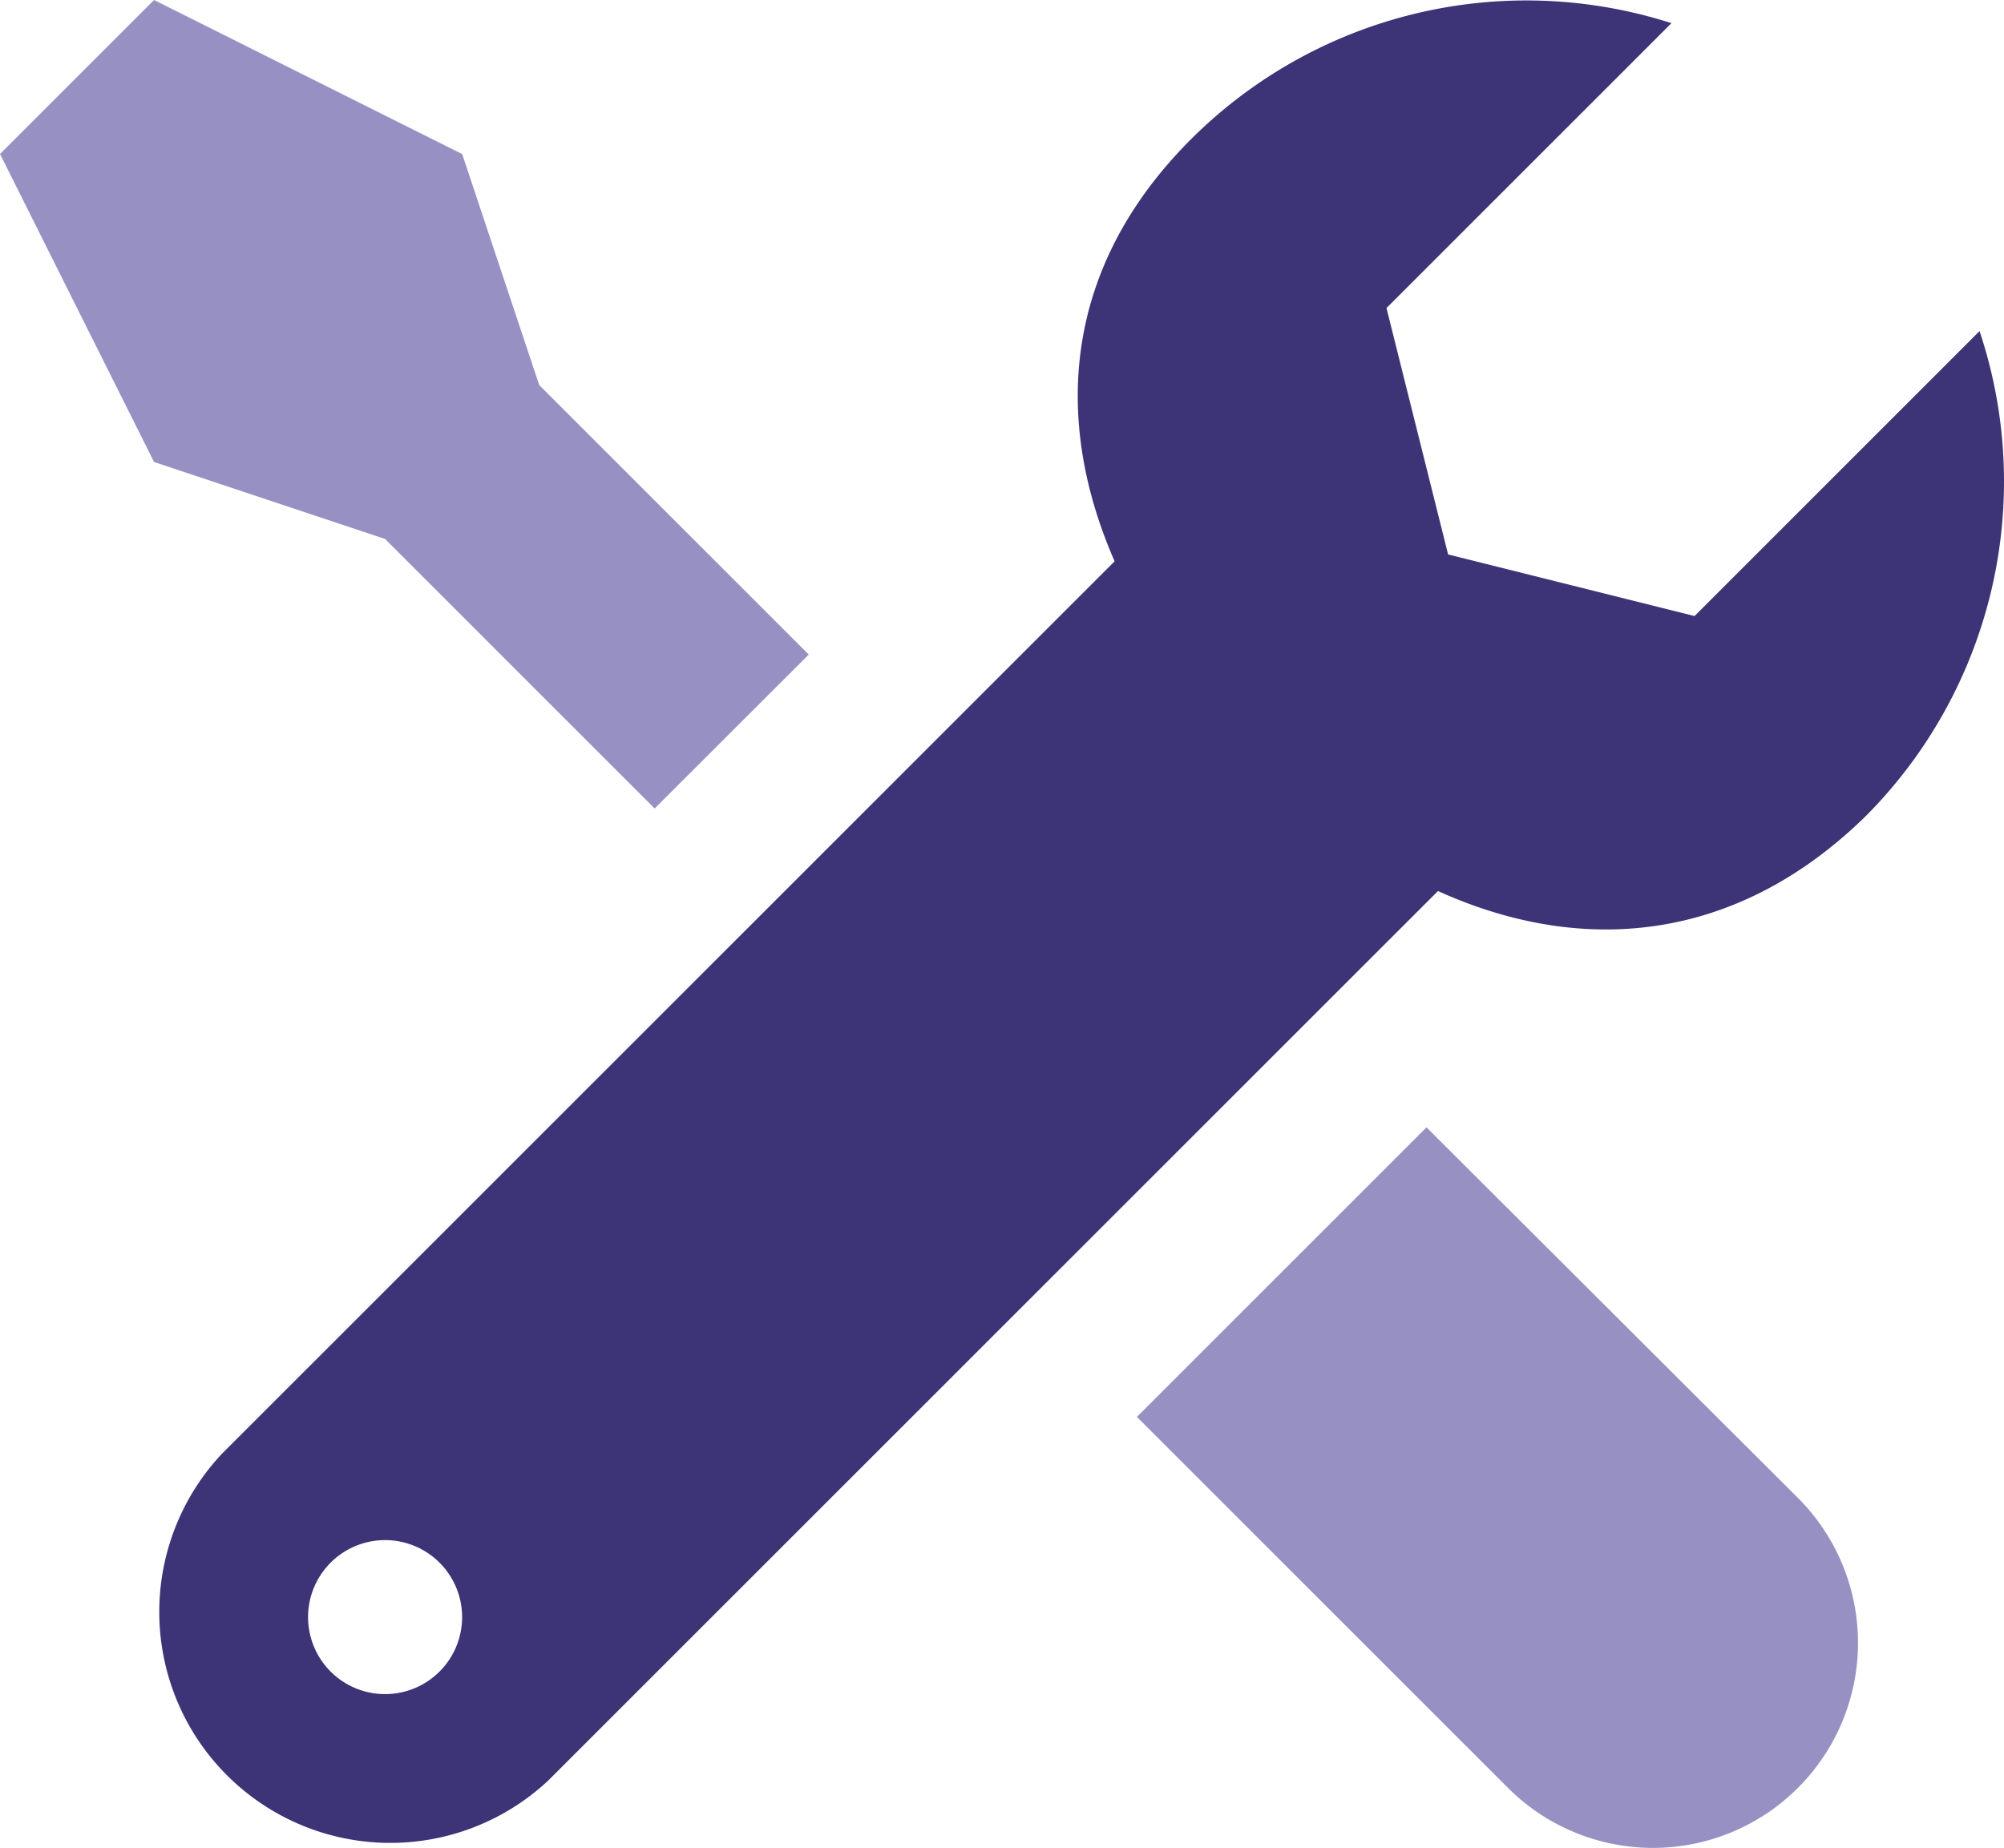 <?xml version="1.0" encoding="UTF-8"?> <svg xmlns="http://www.w3.org/2000/svg" width="208.163" height="192" viewBox="0 0 208.163 192"><defs><style>.a{fill:#9791c3;}.b{fill:#3d3477;}</style></defs><path class="a" d="M118.093,147.217l38.564,38.564a21.3,21.3,0,1,0,30.083-30.163l-38.564-38.484Z"></path><path class="b" d="M176.02,64.007l-25.6-6.4-6.4-25.6,29.6-29.6a49.286,49.286,0,0,0-49.926,12.081c-19.282,19.282-13.121,44.325,6.161,64.007s44.405,25.523,64.007,6.241A49.286,49.286,0,0,0,205.623,34.4Z"></path><path class="a" d="M84.01,68.008l-28-28-8-24L16,0,0,16l16,32,24,8,28,28Z"></path><path class="b" d="M127.054,47.045,23.043,151.057a24,24,0,0,0,33.924,33.924L160.978,80.969ZM40,176.02a8,8,0,1,1,8-8A8,8,0,0,1,40,176.02Z"></path></svg> 